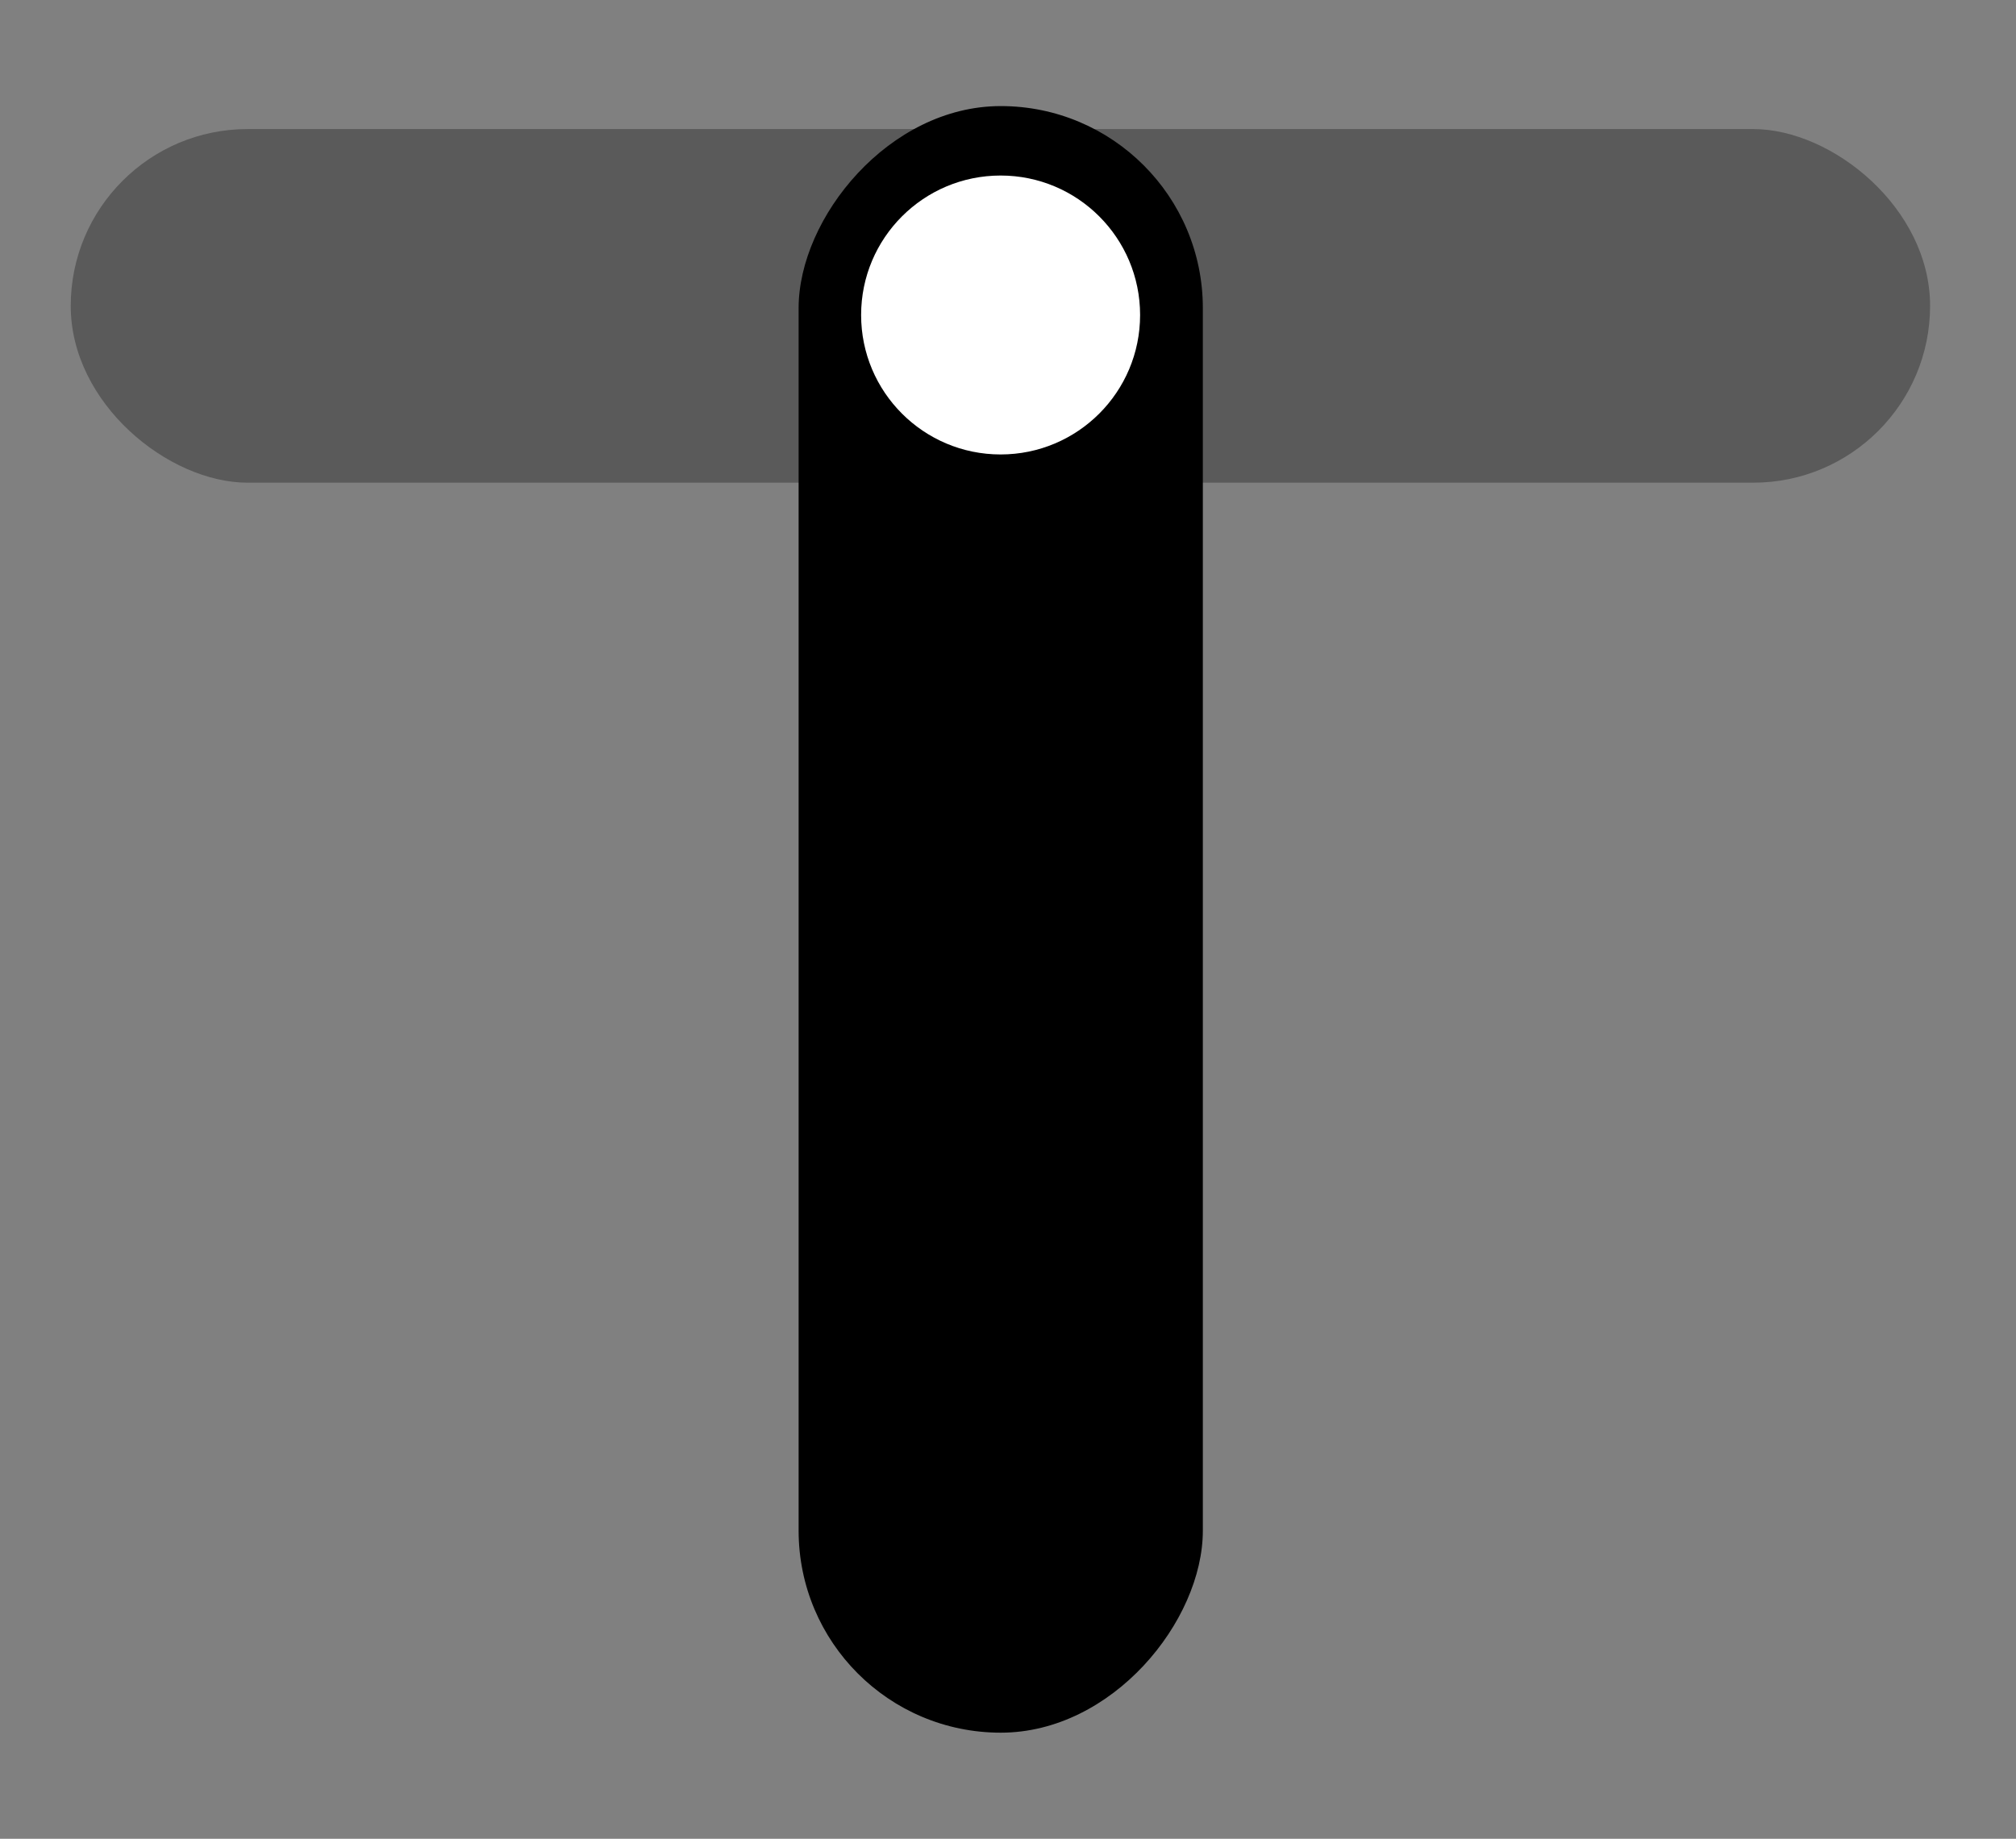 <svg viewBox="0 0 57 52" fill="none" xmlns="http://www.w3.org/2000/svg">
  <rect x="0" y="0" width="57" height="52" fill="#808080" stroke="none"/>
  <rect width="11.429" height="46" rx="5.714" transform="matrix(1 0 0 -1 22.58 49)" fill="black"></rect>
  <rect width="10" height="52.571" rx="5" transform="matrix(-2.94966e-08 1 1 2.25834e-08 2 3.65)" fill="black" fill-opacity="0.3"></rect>
  <ellipse cx="3.944" cy="3.944" rx="3.944" ry="3.944" transform="matrix(-2.94966e-08 1 1 2.25834e-08 24.347 4.964)" fill="white"></ellipse>
</svg>
